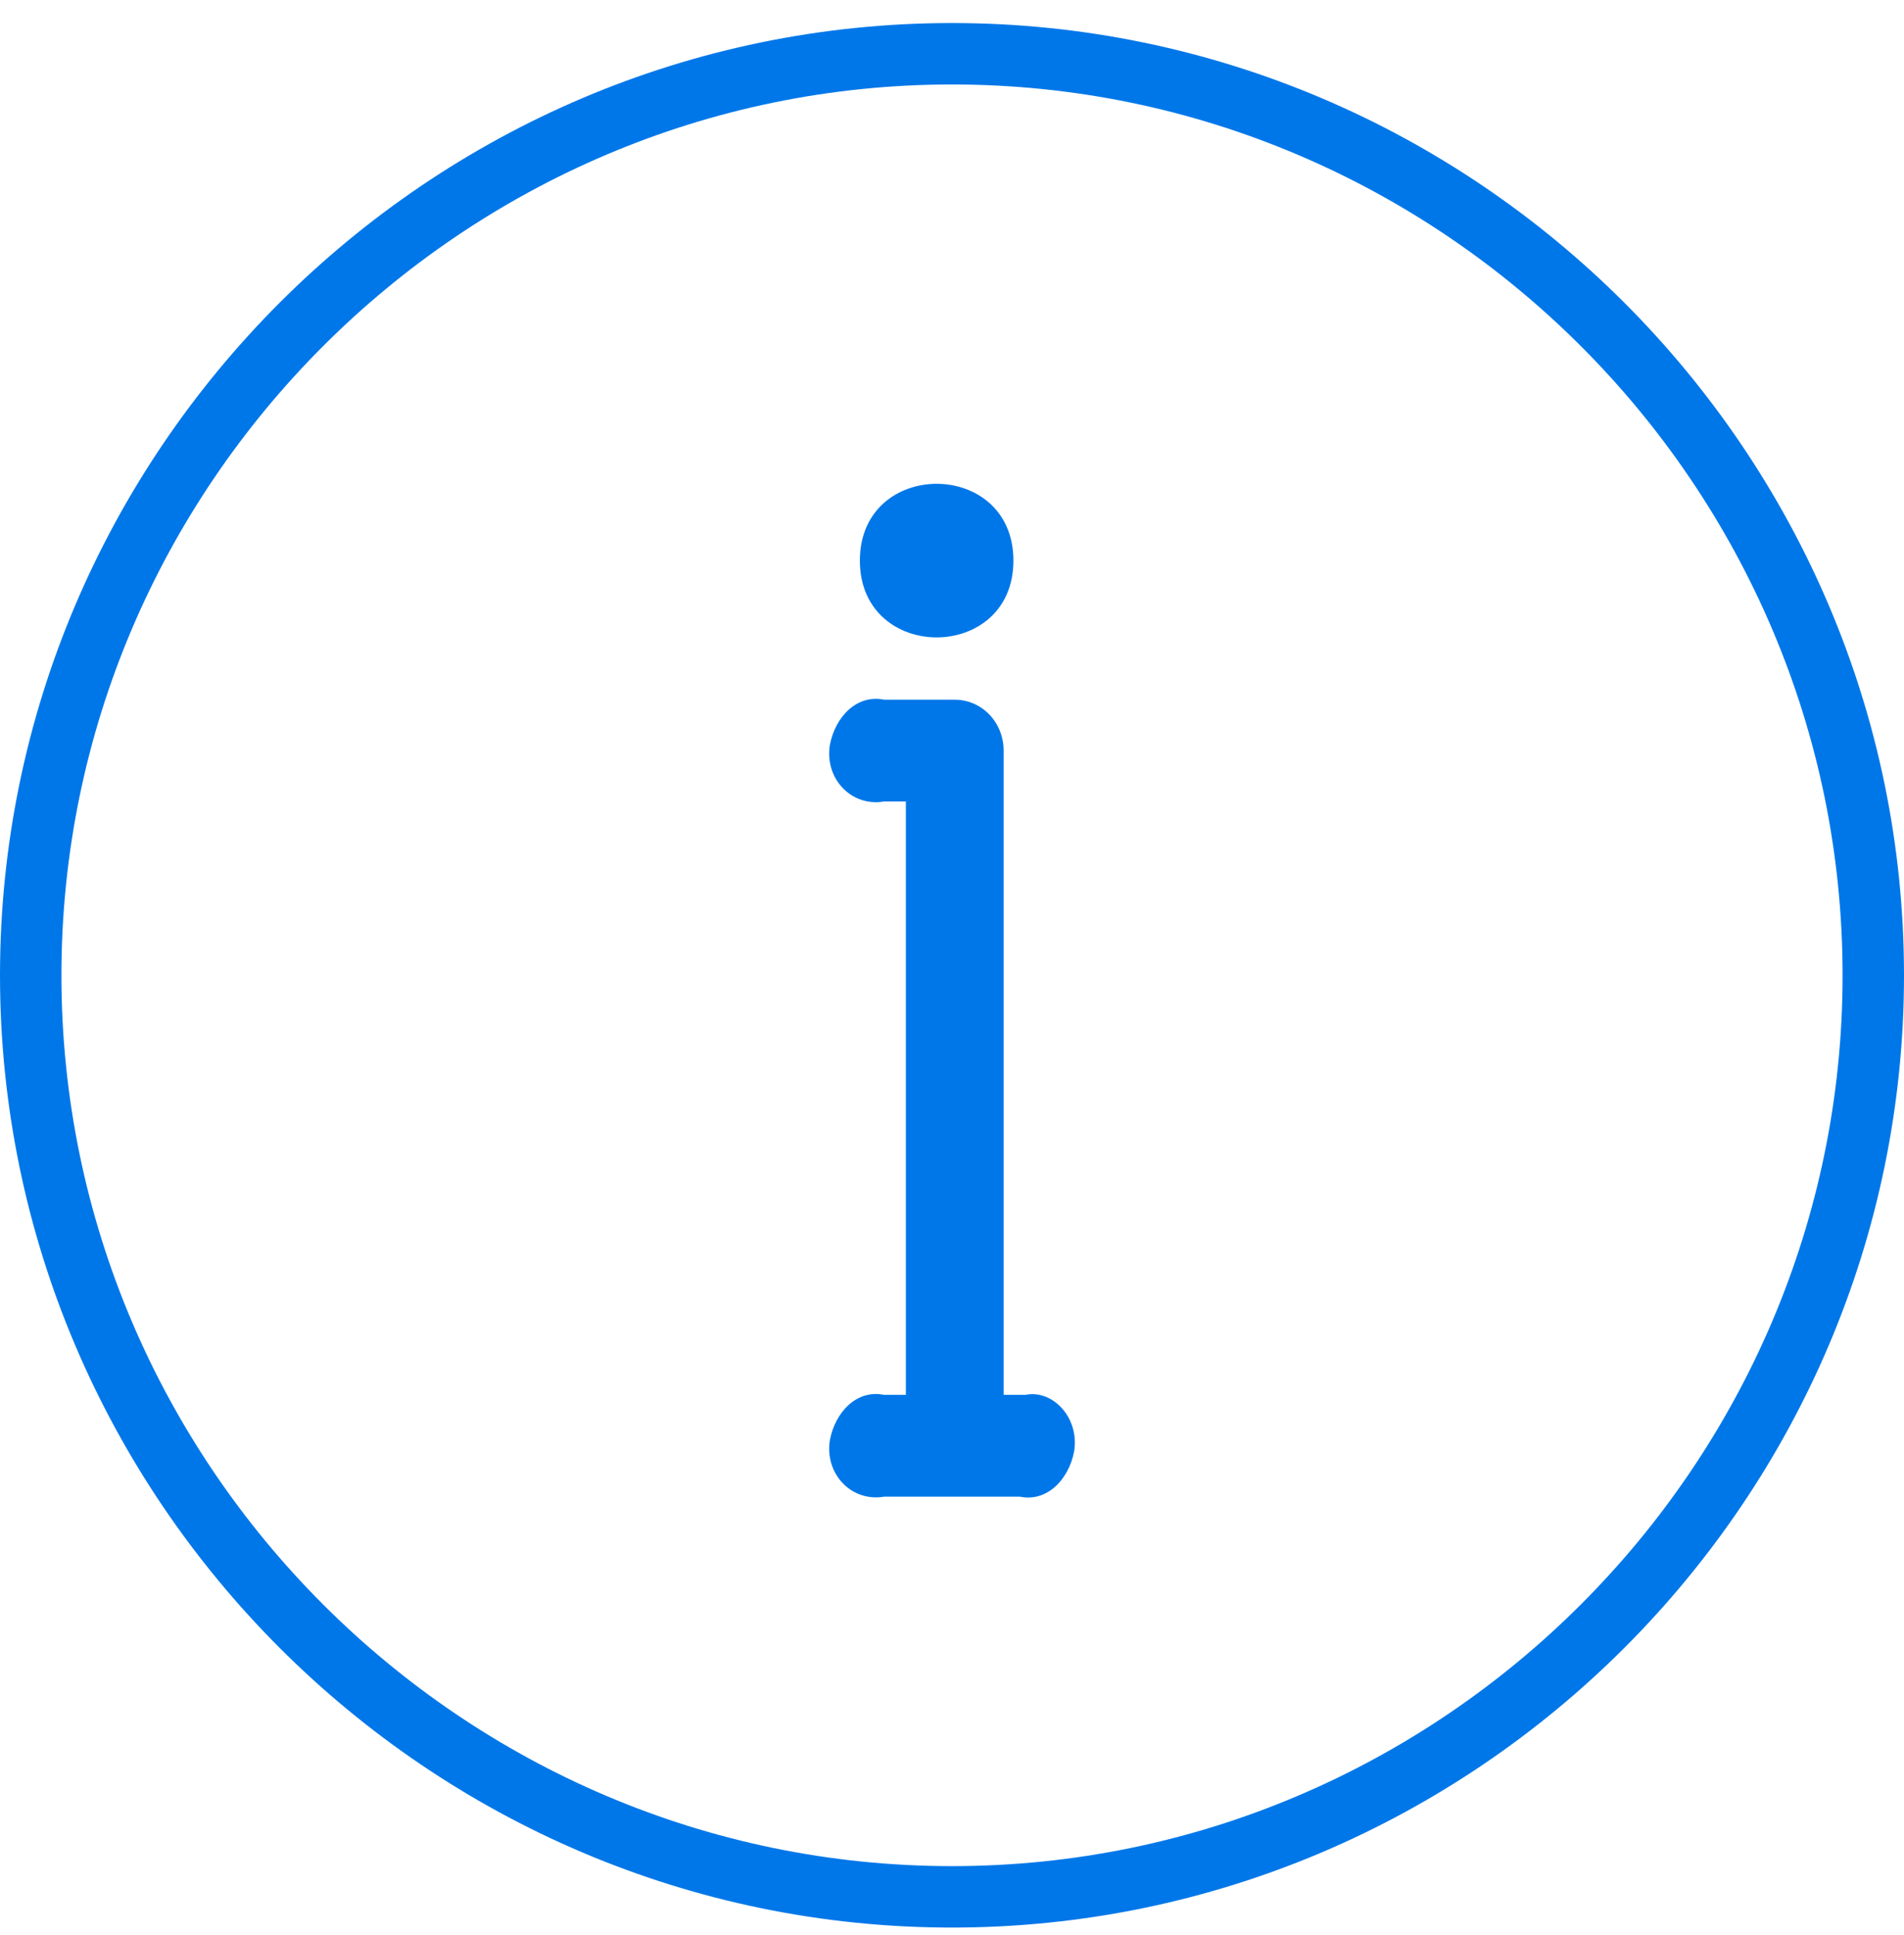<svg width="62" height="63" viewBox="0 0 62 63" fill="none" xmlns="http://www.w3.org/2000/svg">
<path d="M1 31.75C1 15.25 14.5 1.75 31 1.75C47.5 1.75 61 15.25 61 31.75C61 48.25 47.5 61.75 31 61.75C14.5 61.75 1 48.25 1 31.75Z" stroke="#0077E9" stroke-width="2"/>
<path d="M33.389 45.409H32.681V24.435C32.681 23.515 31.973 22.778 31.089 22.778H28.79C27.906 22.595 27.198 23.331 27.023 24.251C26.846 25.355 27.73 26.274 28.79 26.091H29.498V45.409H28.79C27.906 45.225 27.198 45.962 27.023 46.882C26.846 47.985 27.73 48.905 28.79 48.722H33.209C34.093 48.905 34.8 48.169 34.977 47.249C35.156 46.145 34.272 45.226 33.389 45.409Z" fill="#0077E9"/>
<path d="M33 18.251C33 21.583 28 21.583 28 18.251C28 14.916 33 14.916 33 18.251Z" fill="#0077E9"/>
</svg>
